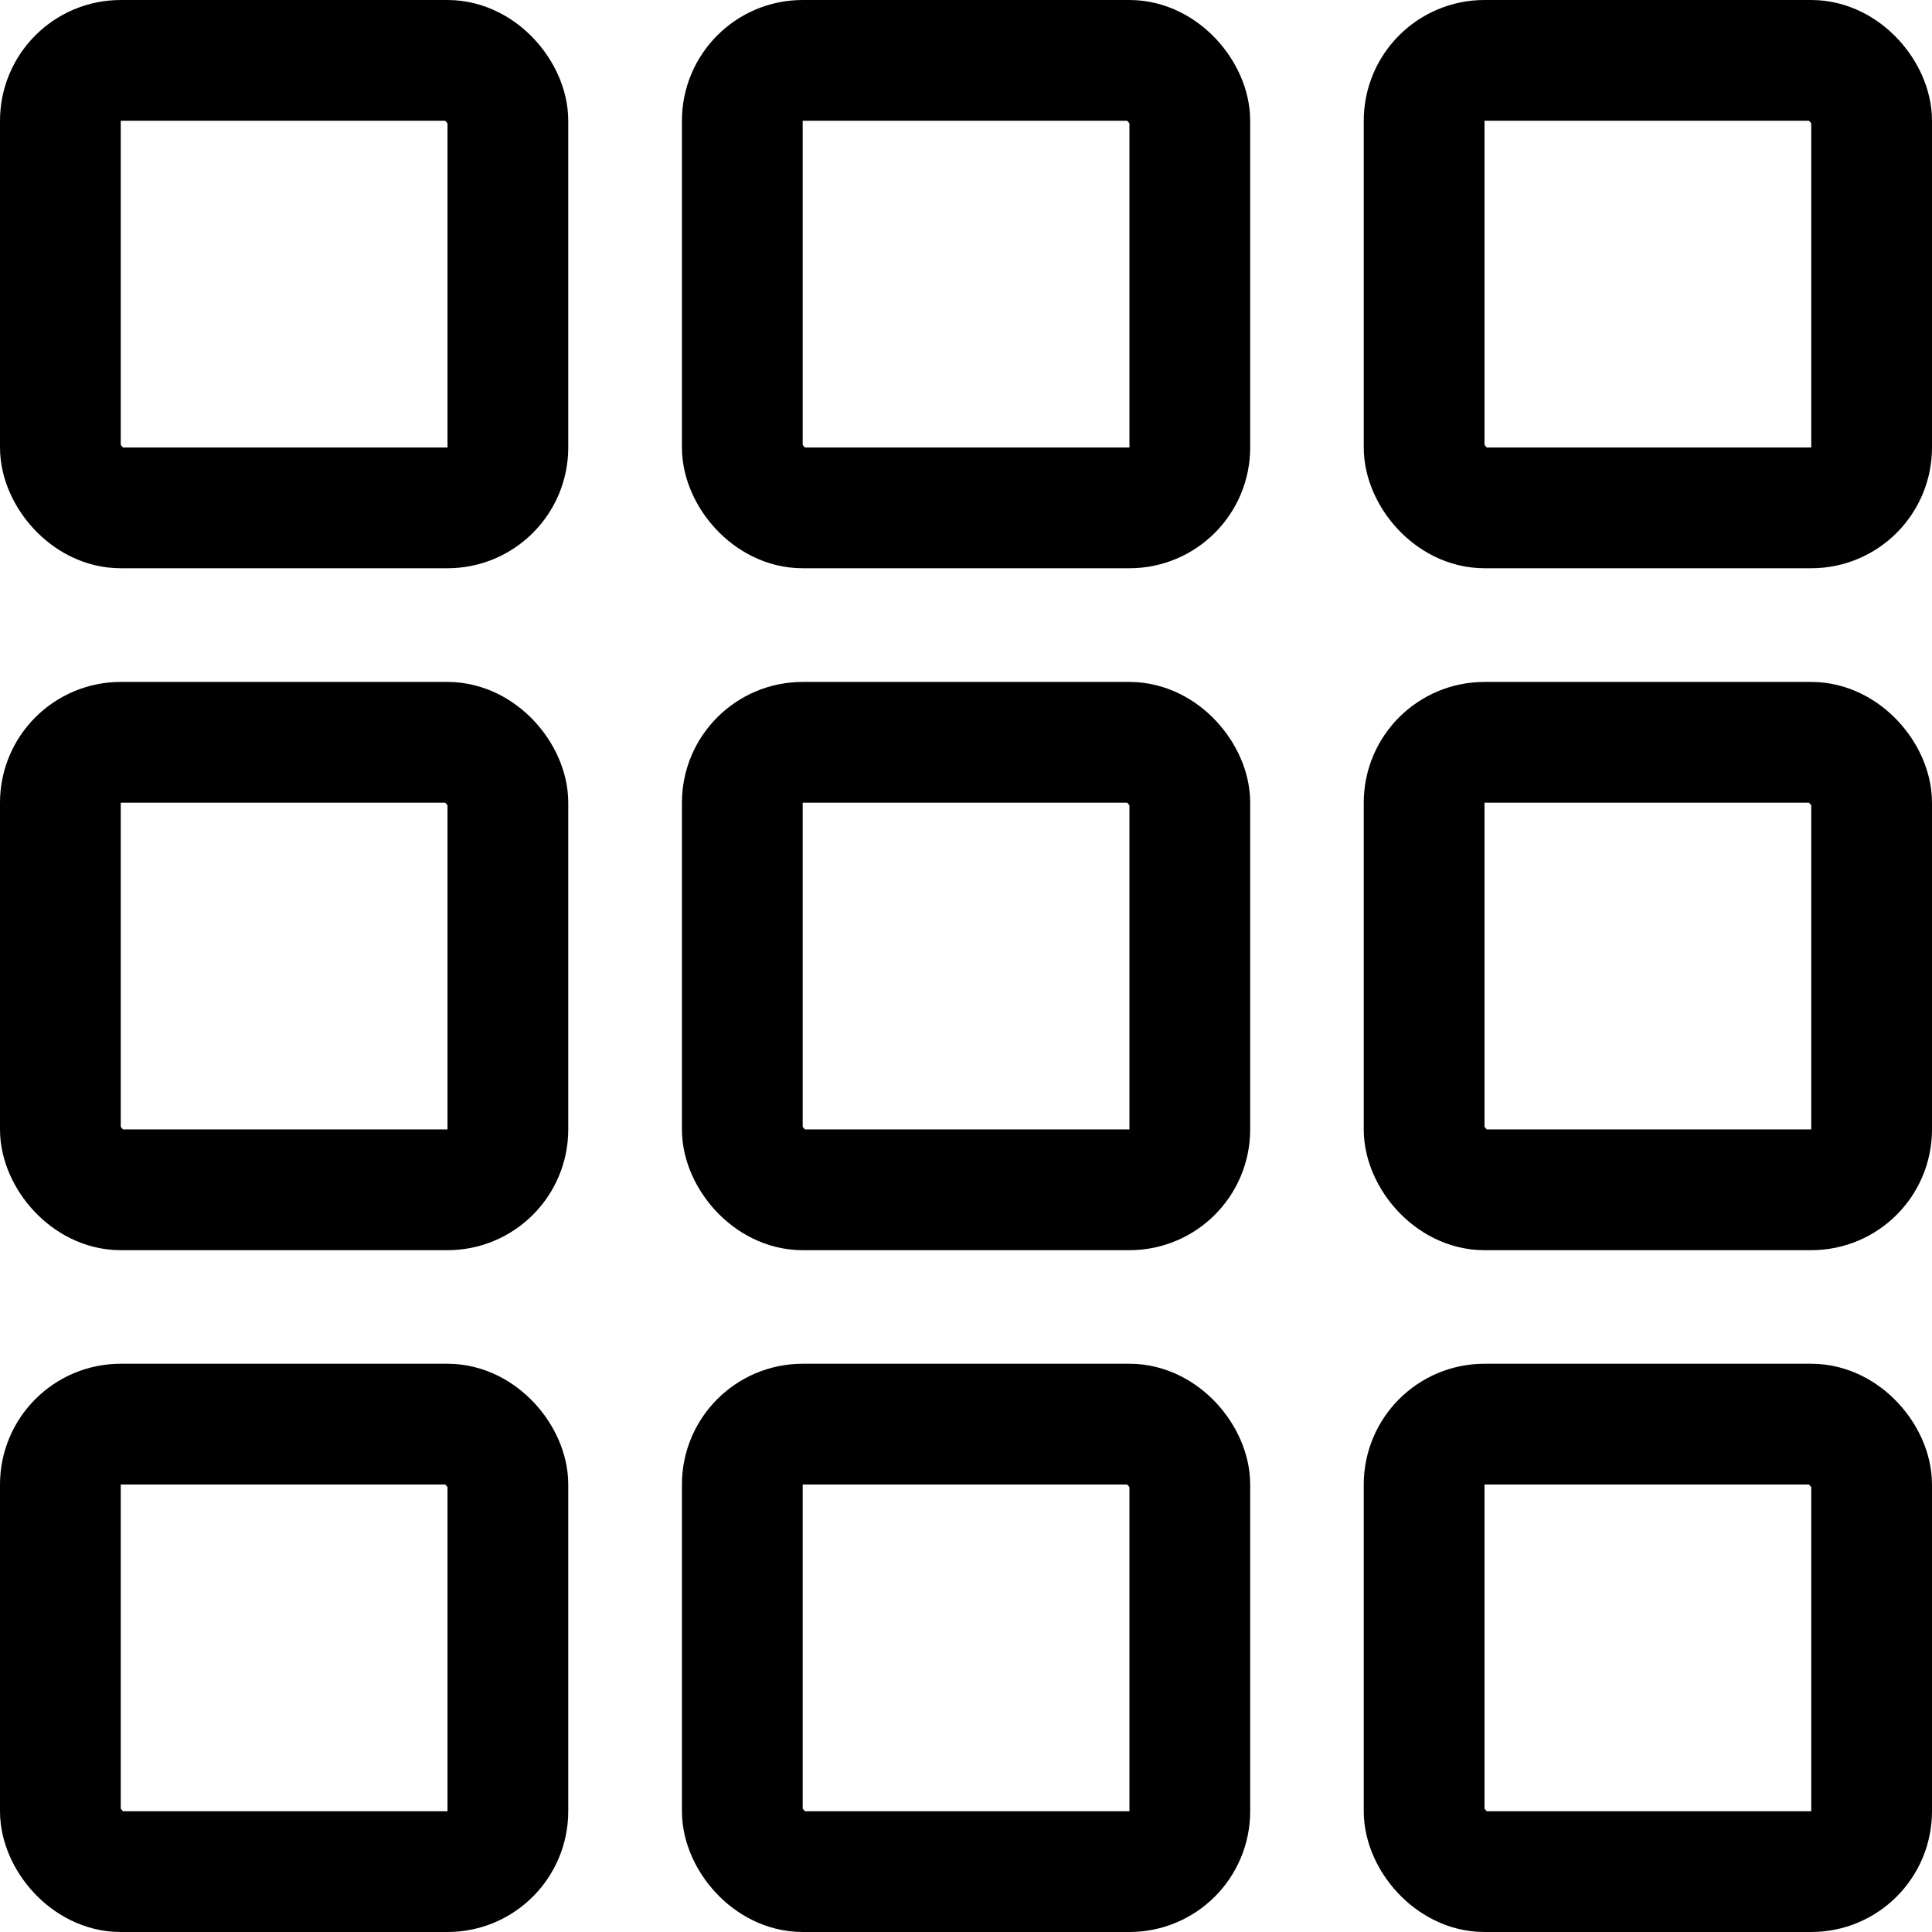 <svg width="32" height="32" viewBox="0 0 32 32" fill="none" xmlns="http://www.w3.org/2000/svg">
<rect x="1" y="1" width="7.412" height="7.412" rx="1" stroke="black" stroke-width="2"/>
<rect x="1" y="12.295" width="7.412" height="7.412" rx="1" stroke="black" stroke-width="2"/>
<rect x="1" y="23.588" width="7.412" height="7.412" rx="1" stroke="black" stroke-width="2"/>
<rect x="12.295" y="1" width="7.412" height="7.412" rx="1" stroke="black" stroke-width="2"/>
<rect x="12.295" y="12.295" width="7.412" height="7.412" rx="1" stroke="black" stroke-width="2"/>
<rect x="12.295" y="23.588" width="7.412" height="7.412" rx="1" stroke="black" stroke-width="2"/>
<rect x="23.588" y="1" width="7.412" height="7.412" rx="1" stroke="black" stroke-width="2"/>
<rect x="23.588" y="12.295" width="7.412" height="7.412" rx="1" stroke="black" stroke-width="2"/>
<rect x="23.588" y="23.588" width="7.412" height="7.412" rx="1" stroke="black" stroke-width="2"/>
</svg>
